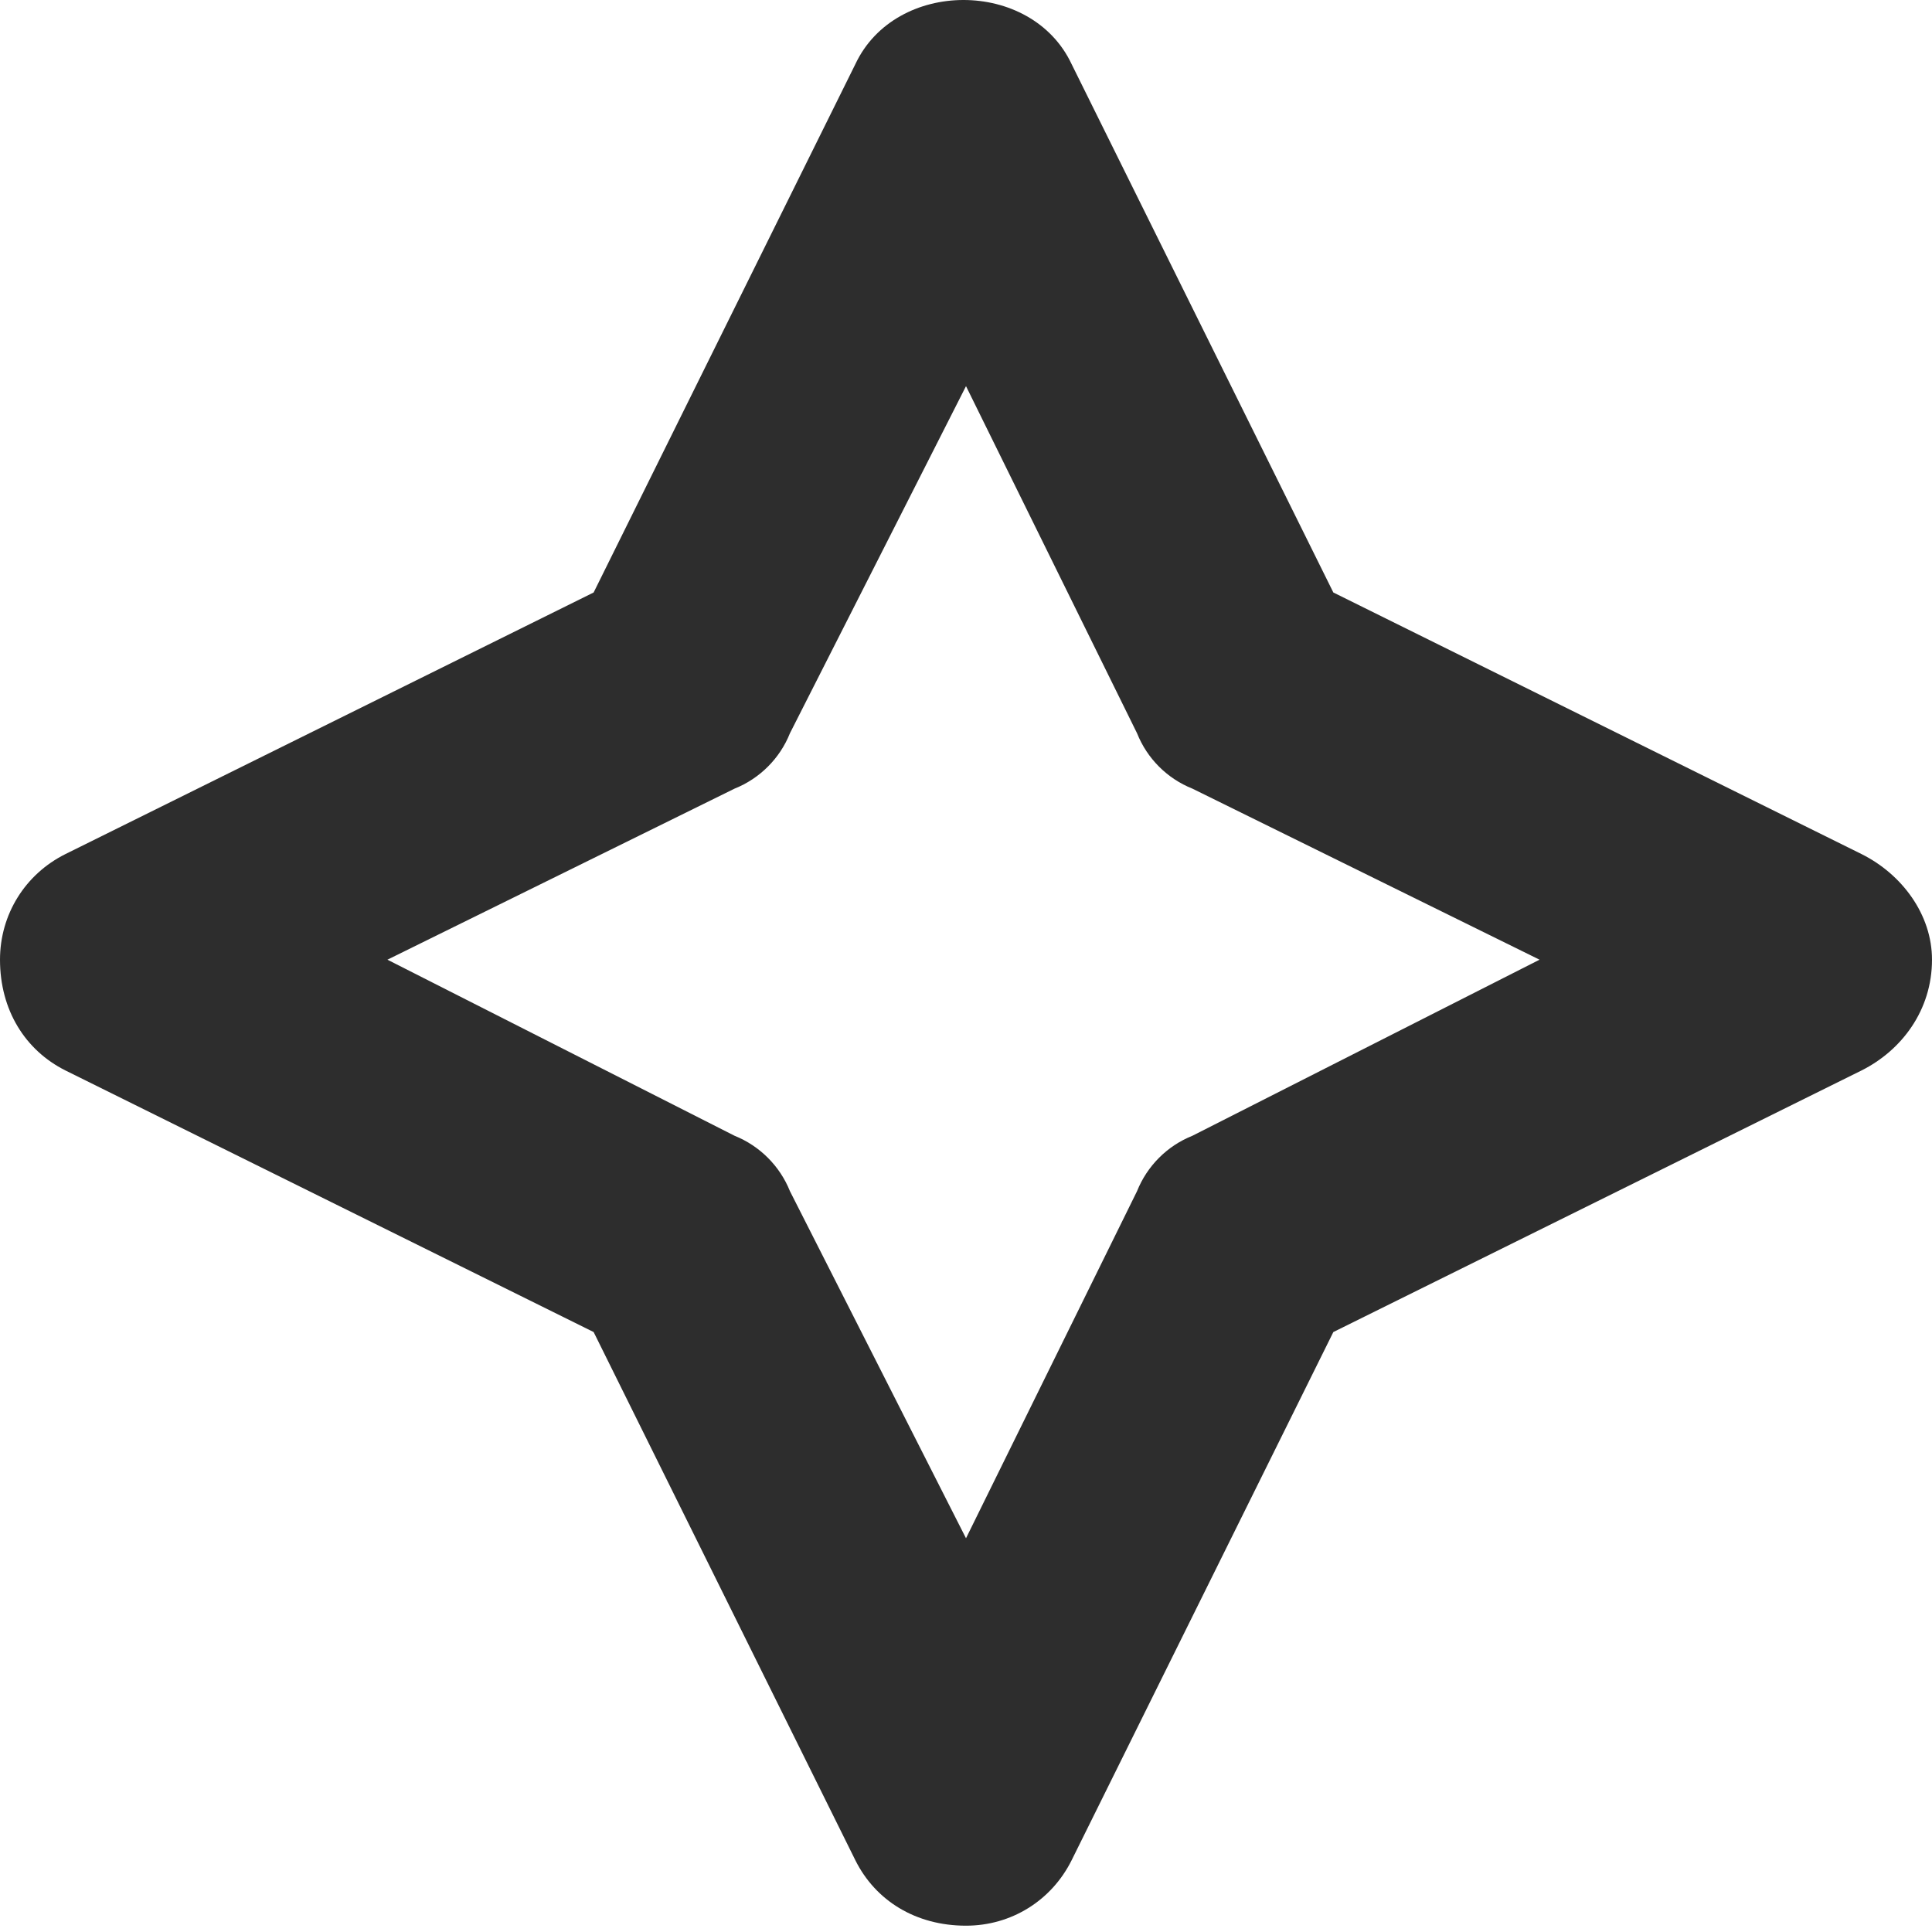 <svg width="15" height="15" viewBox="0 0 15 15" fill="none" xmlns="http://www.w3.org/2000/svg">
<path d="M15 7.451C15 7.842 14.766 8.154 14.453 8.311L10.352 10.342L8.32 14.443C8.164 14.756 7.852 14.951 7.5 14.951C7.109 14.951 6.797 14.756 6.641 14.443L4.609 10.342L0.508 8.311C0.195 8.154 0 7.842 0 7.451C0 7.1 0.195 6.787 0.508 6.631L4.609 4.6L6.641 0.498C6.953 -0.166 8.008 -0.166 8.32 0.498L10.352 4.6L14.453 6.631C14.766 6.787 15 7.1 15 7.451ZM9.258 8.818L11.953 7.451L9.258 6.123C9.062 6.045 8.906 5.889 8.828 5.693L7.5 2.998L6.133 5.693C6.055 5.889 5.898 6.045 5.703 6.123L3.008 7.451L5.703 8.818C5.898 8.896 6.055 9.053 6.133 9.248L7.5 11.943L8.828 9.248C8.906 9.053 9.062 8.896 9.258 8.818Z" fill="#2D2D2D"/>
</svg>
